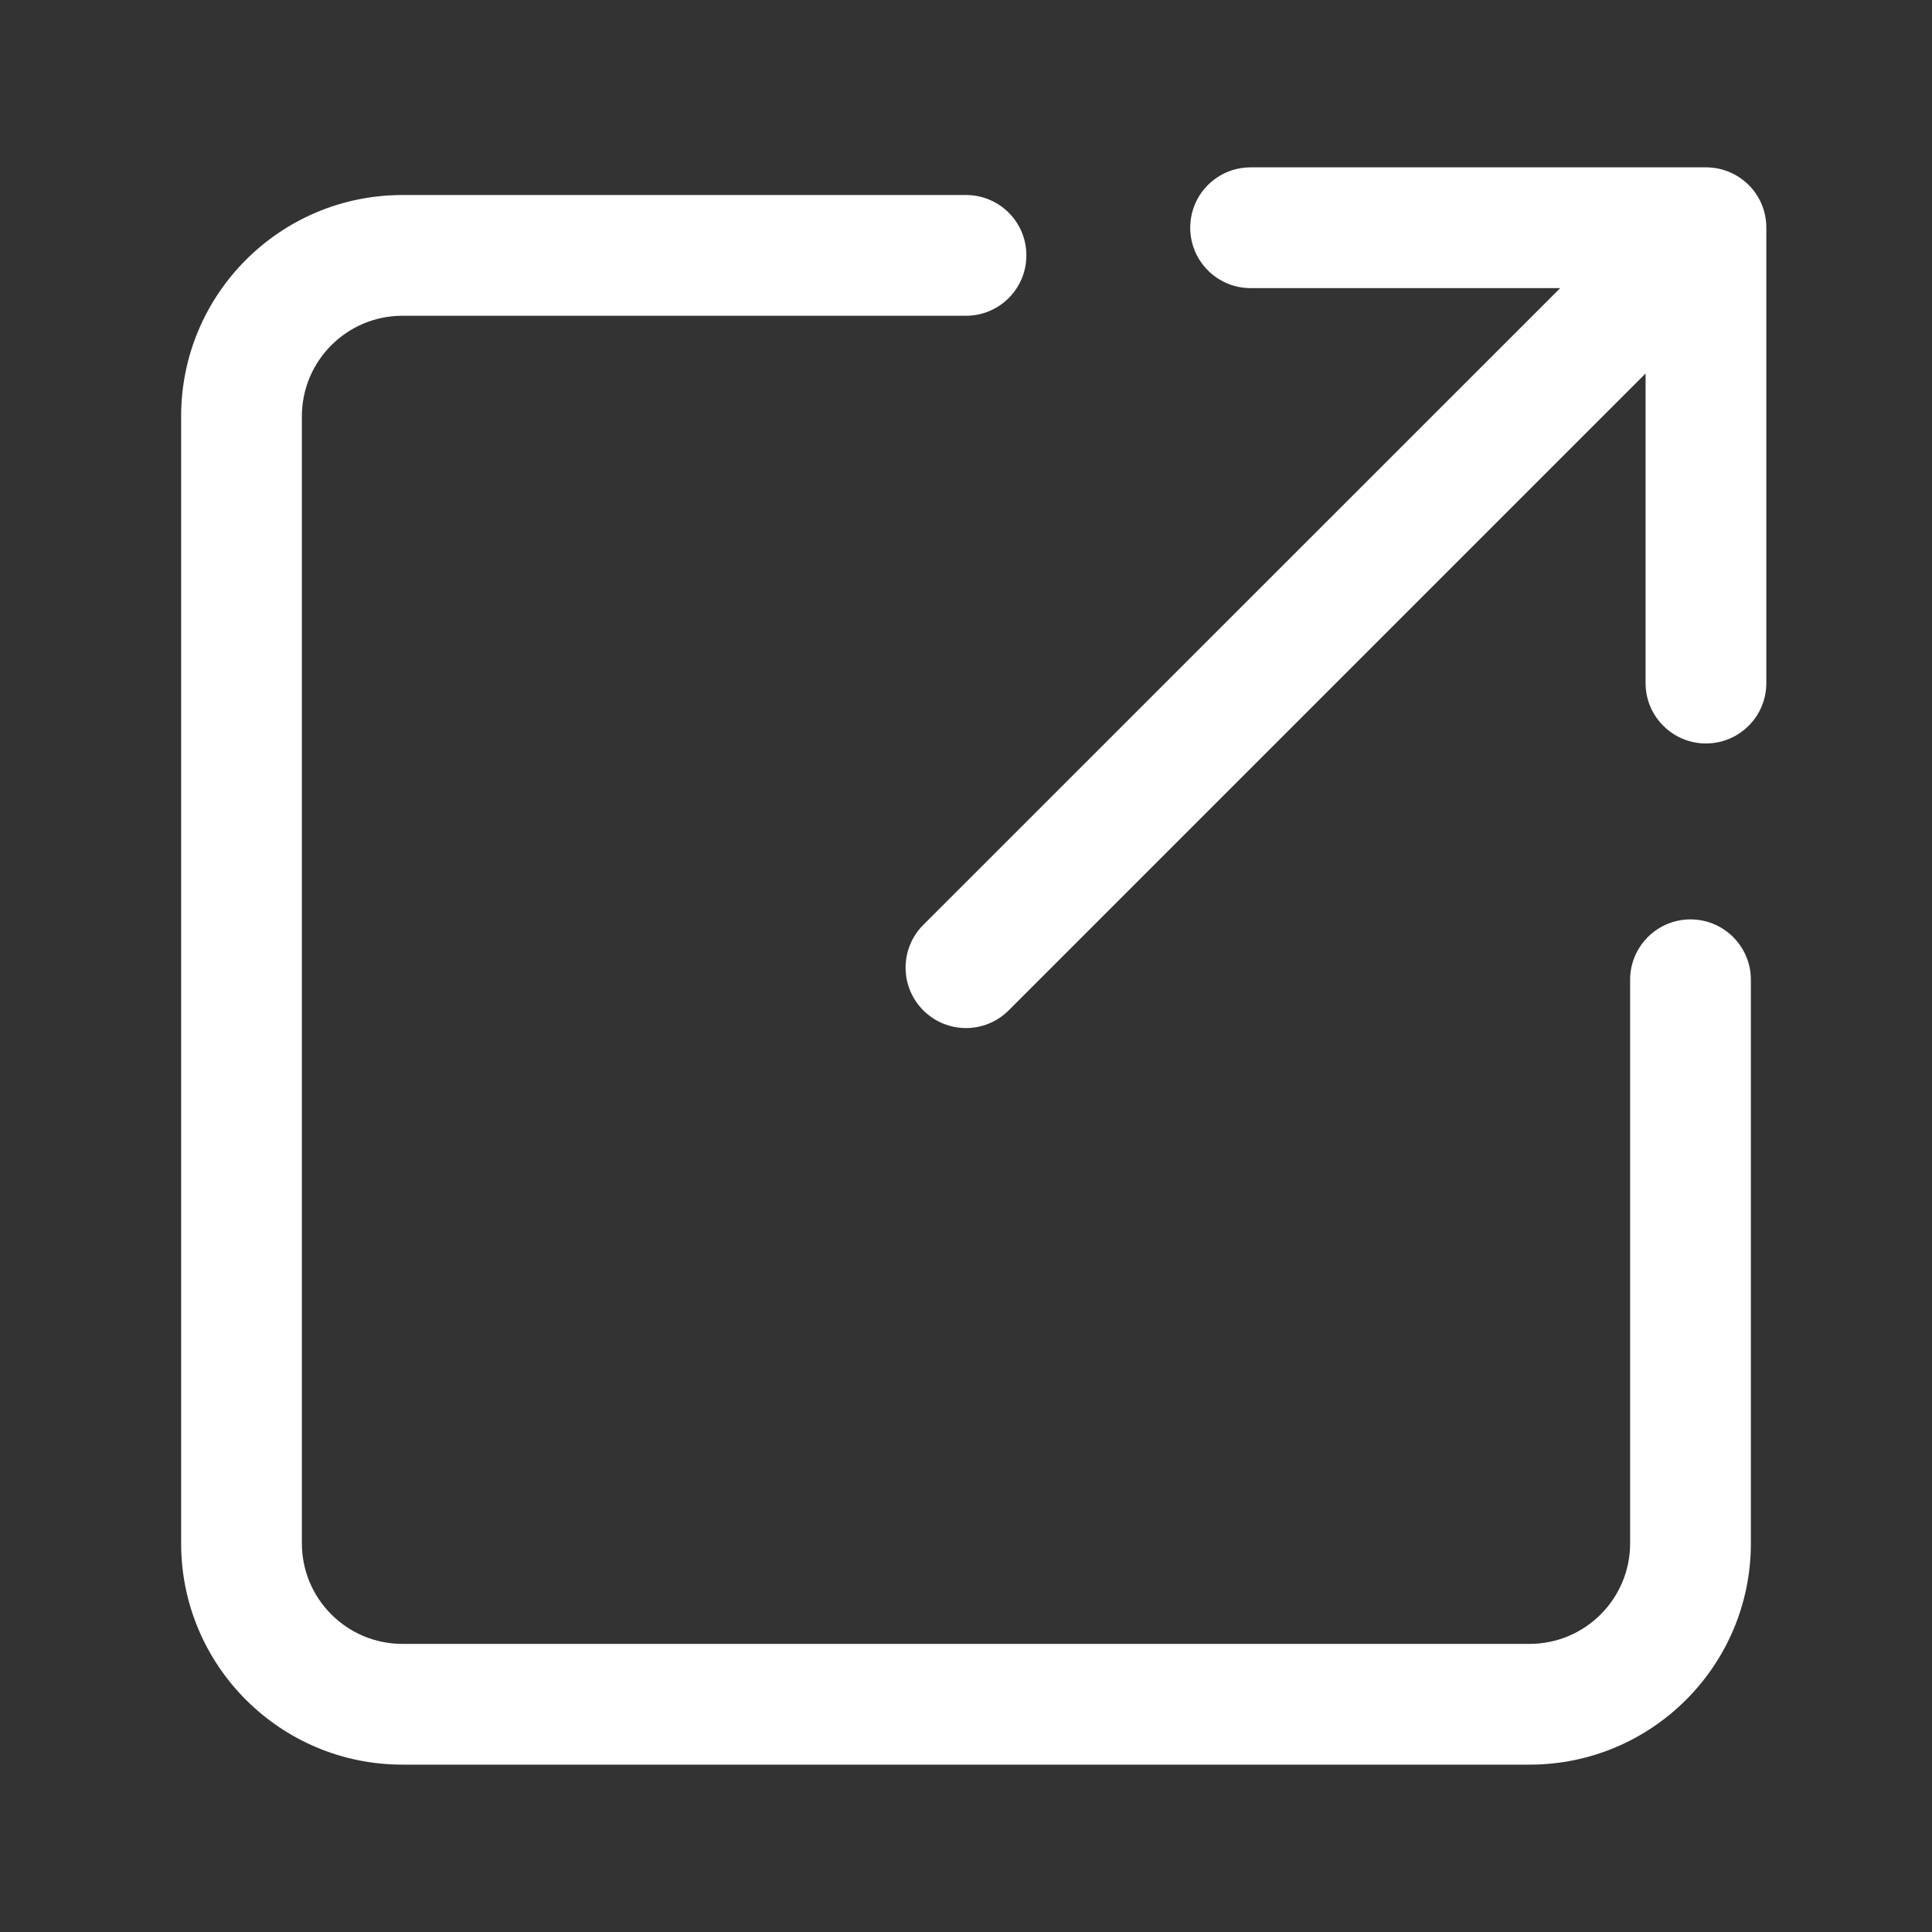 <svg width="16" height="16" viewBox="0 0 16 16" fill="none" xmlns="http://www.w3.org/2000/svg">
<rect x="0" y="0" width="16" height="16" fill="#333333" stroke="none"/>
<path fill-rule="evenodd" clip-rule="evenodd" d="M14.482 1.532C14.582 1.632 14.631 1.765 14.628 1.897V5.657C14.628 5.933 14.404 6.157 14.128 6.157C13.852 6.157 13.628 5.933 13.628 5.657V3.093L8.354 8.367C8.158 8.563 7.842 8.563 7.646 8.367C7.451 8.172 7.451 7.855 7.646 7.66L12.921 2.386L10.357 2.386C10.081 2.386 9.857 2.162 9.857 1.886C9.857 1.609 10.081 1.386 10.357 1.386L14.117 1.386C14.249 1.383 14.381 1.432 14.482 1.532ZM2.5 3.448C2.5 2.988 2.873 2.615 3.333 2.615H8C8.276 2.615 8.5 2.391 8.5 2.115C8.5 1.838 8.276 1.615 8 1.615H3.333C2.321 1.615 1.5 2.435 1.5 3.448V12.781C1.5 13.794 2.321 14.614 3.333 14.614H12.667C13.679 14.614 14.5 13.794 14.5 12.781V8.114C14.5 7.838 14.276 7.614 14 7.614C13.724 7.614 13.5 7.838 13.5 8.114V12.781C13.5 13.241 13.127 13.614 12.667 13.614H3.333C2.873 13.614 2.5 13.241 2.5 12.781V3.448Z" fill="white"/>
</svg>
